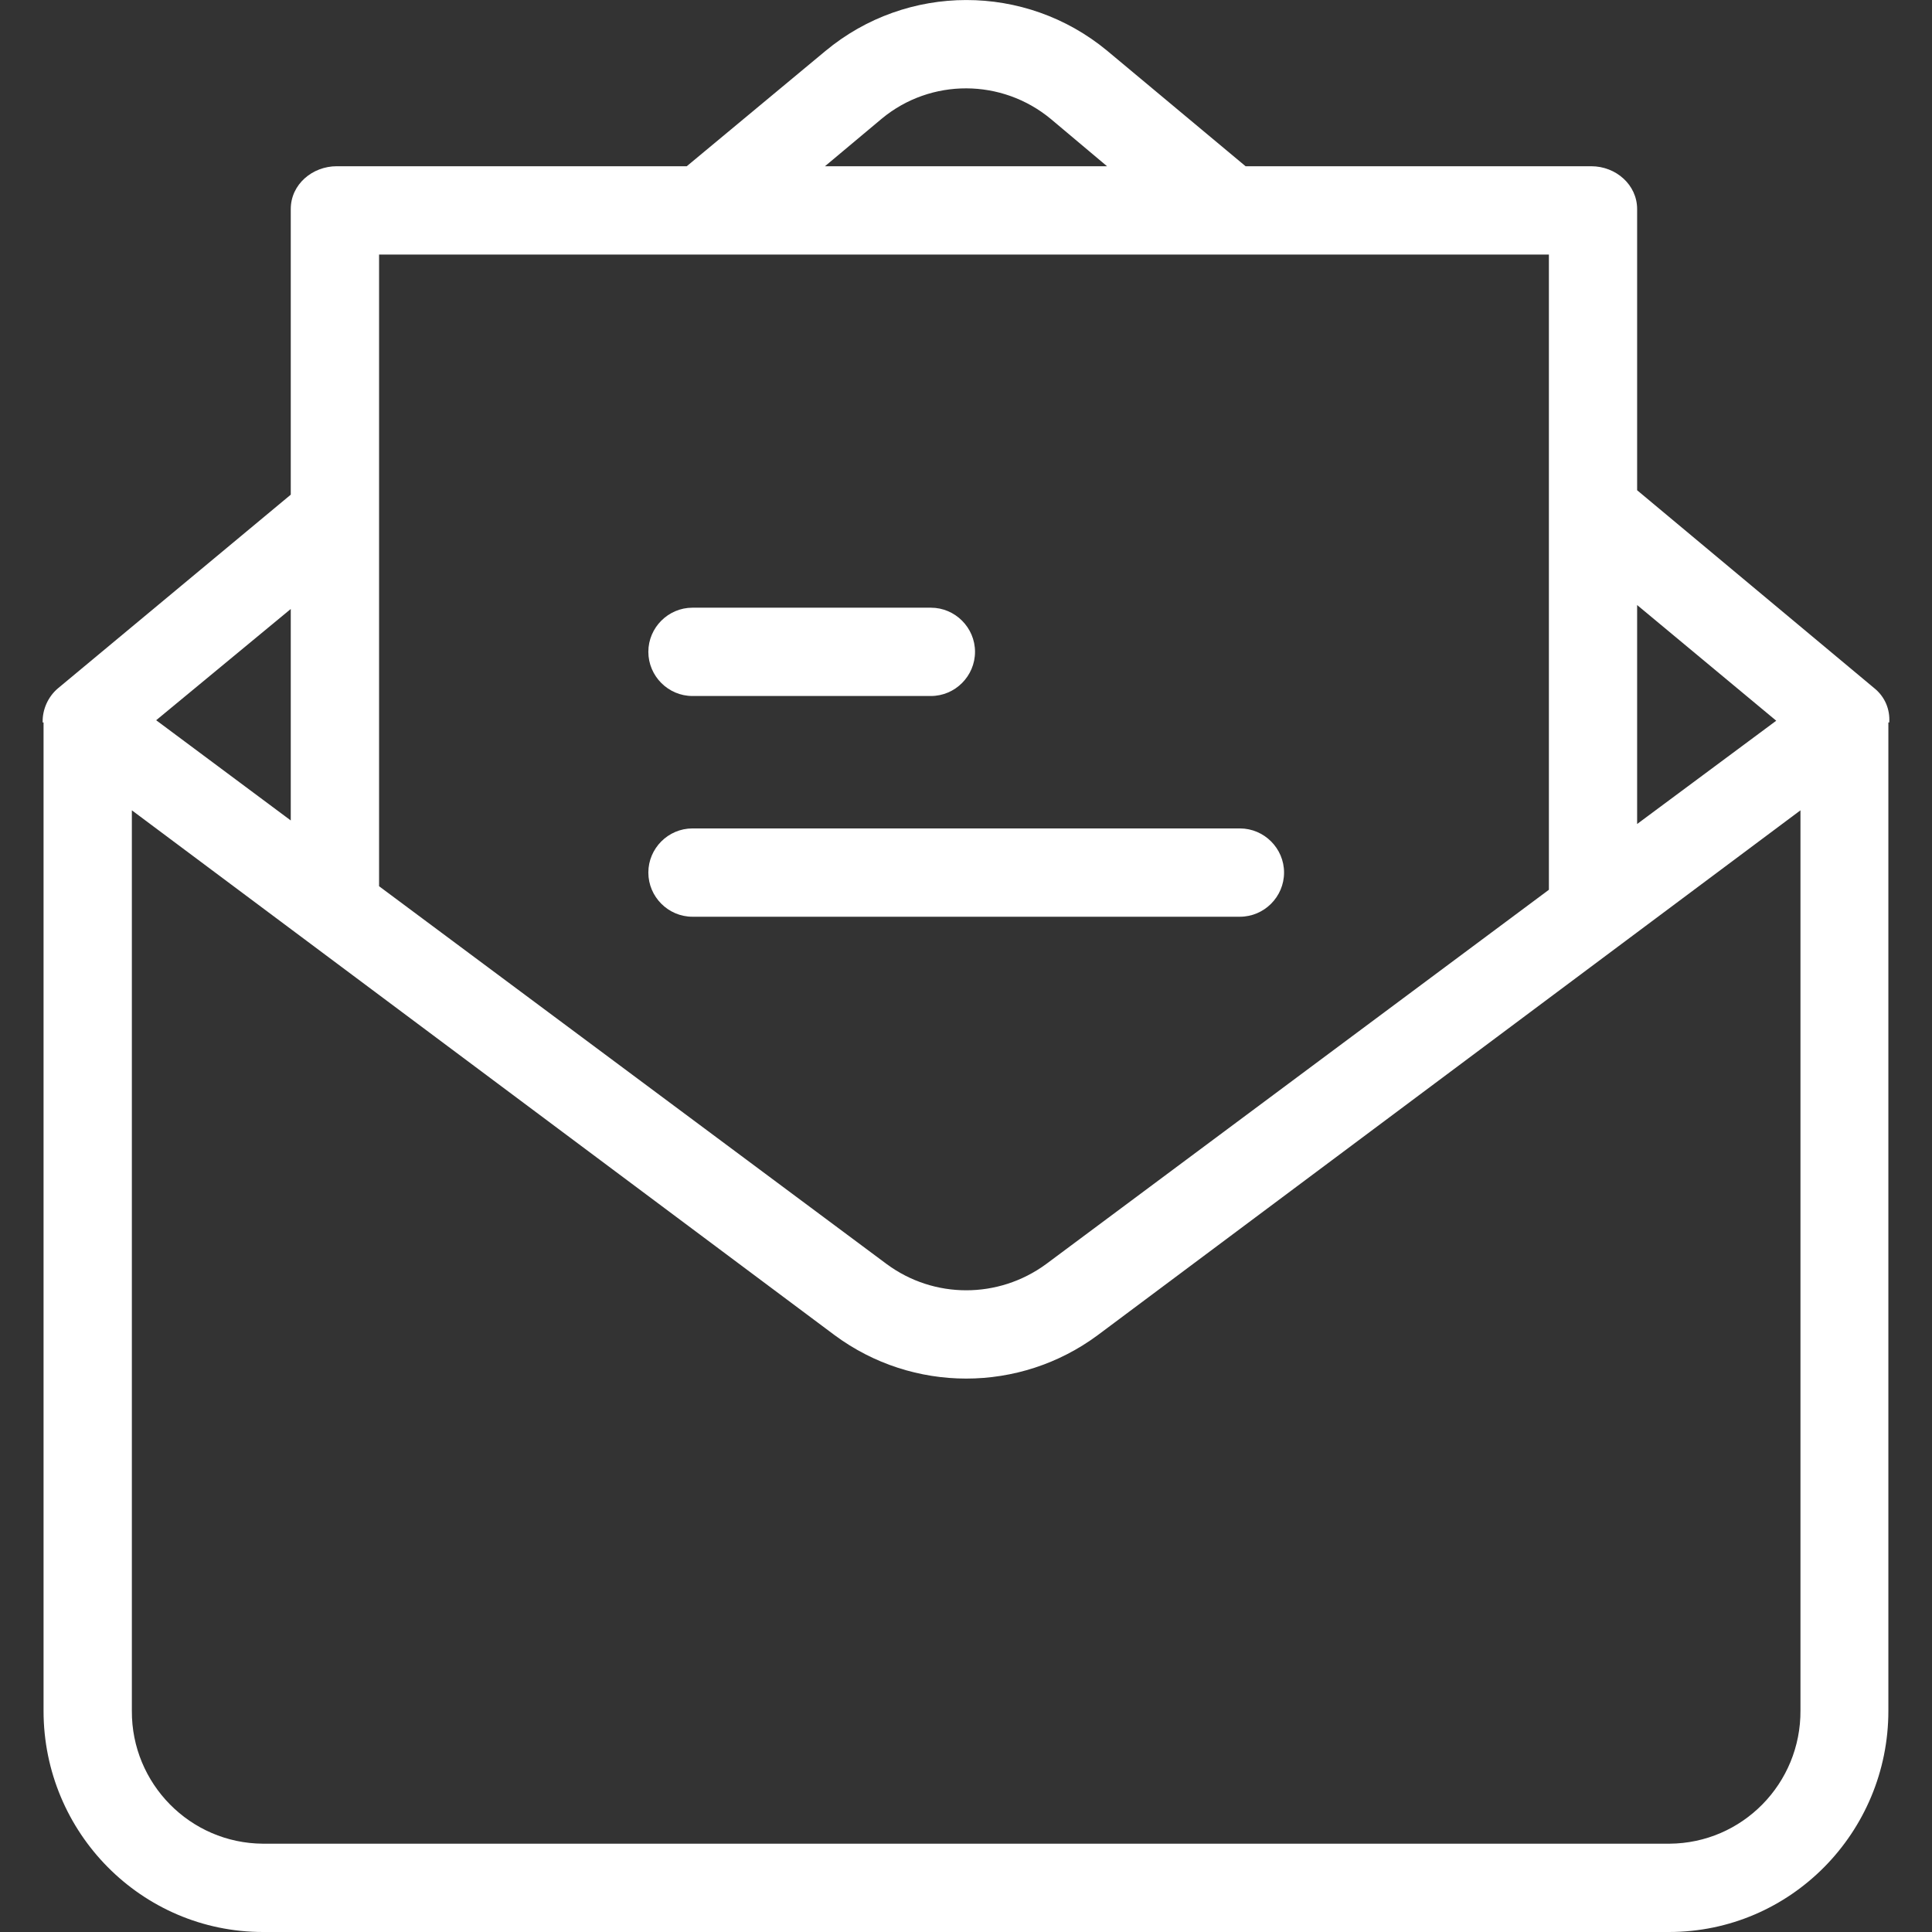 <svg width="24" height="24" viewBox="0 0 24 24" fill="none" xmlns="http://www.w3.org/2000/svg">
<rect x="0" y="0" width="24" height="24" fill="#333333" stroke="none"/>
<g clip-path="url(#clip0_65_24)">
<path d="M23.288 8.553L20.337 6.09V2.597C20.337 2.296 20.074 2.065 19.767 2.065H15.473L13.752 0.629C12.737 -0.21 11.268 -0.21 10.253 0.634L8.531 2.065H4.183C3.881 2.065 3.612 2.29 3.612 2.597V6.145L0.717 8.553C0.596 8.657 0.525 8.816 0.53 8.975H0.541V21.253C0.541 22.766 1.759 24 3.267 24H20.732C22.246 24 23.458 22.761 23.458 21.253V8.975H23.469C23.48 8.81 23.414 8.657 23.288 8.553ZM20.337 7.516L22.065 8.953L20.337 10.236V7.516ZM10.955 1.473C11.564 0.969 12.447 0.974 13.055 1.479L13.752 2.065H10.248L10.955 1.473ZM4.709 3.162H19.241V11.053L12.995 15.703C12.403 16.137 11.602 16.137 11.015 15.703L4.709 11.009V3.162ZM3.612 7.565V10.192L1.94 8.947L3.612 7.565ZM22.366 21.247C22.372 22.157 21.643 22.898 20.738 22.903H3.267C2.362 22.898 1.633 22.157 1.638 21.253V10.066L10.368 16.586C11.339 17.305 12.666 17.305 13.636 16.586L22.366 10.066V21.247Z" fill="white"/>
<path d="M11.564 7.549H8.602C8.301 7.549 8.054 7.796 8.054 8.097C8.054 8.399 8.301 8.646 8.602 8.646H11.564C11.865 8.646 12.112 8.399 12.112 8.097C12.112 7.796 11.865 7.549 11.564 7.549Z" fill="white"/>
<path d="M15.402 10.291H8.602C8.301 10.291 8.054 10.538 8.054 10.839C8.054 11.141 8.301 11.388 8.602 11.388H15.402C15.704 11.388 15.951 11.141 15.951 10.839C15.951 10.538 15.704 10.291 15.402 10.291Z" fill="white"/>
</g>
<defs>
<clipPath id="clip0_65_24">
<rect width="24" height="24" fill="white"/>
</clipPath>
</defs>
</svg>
